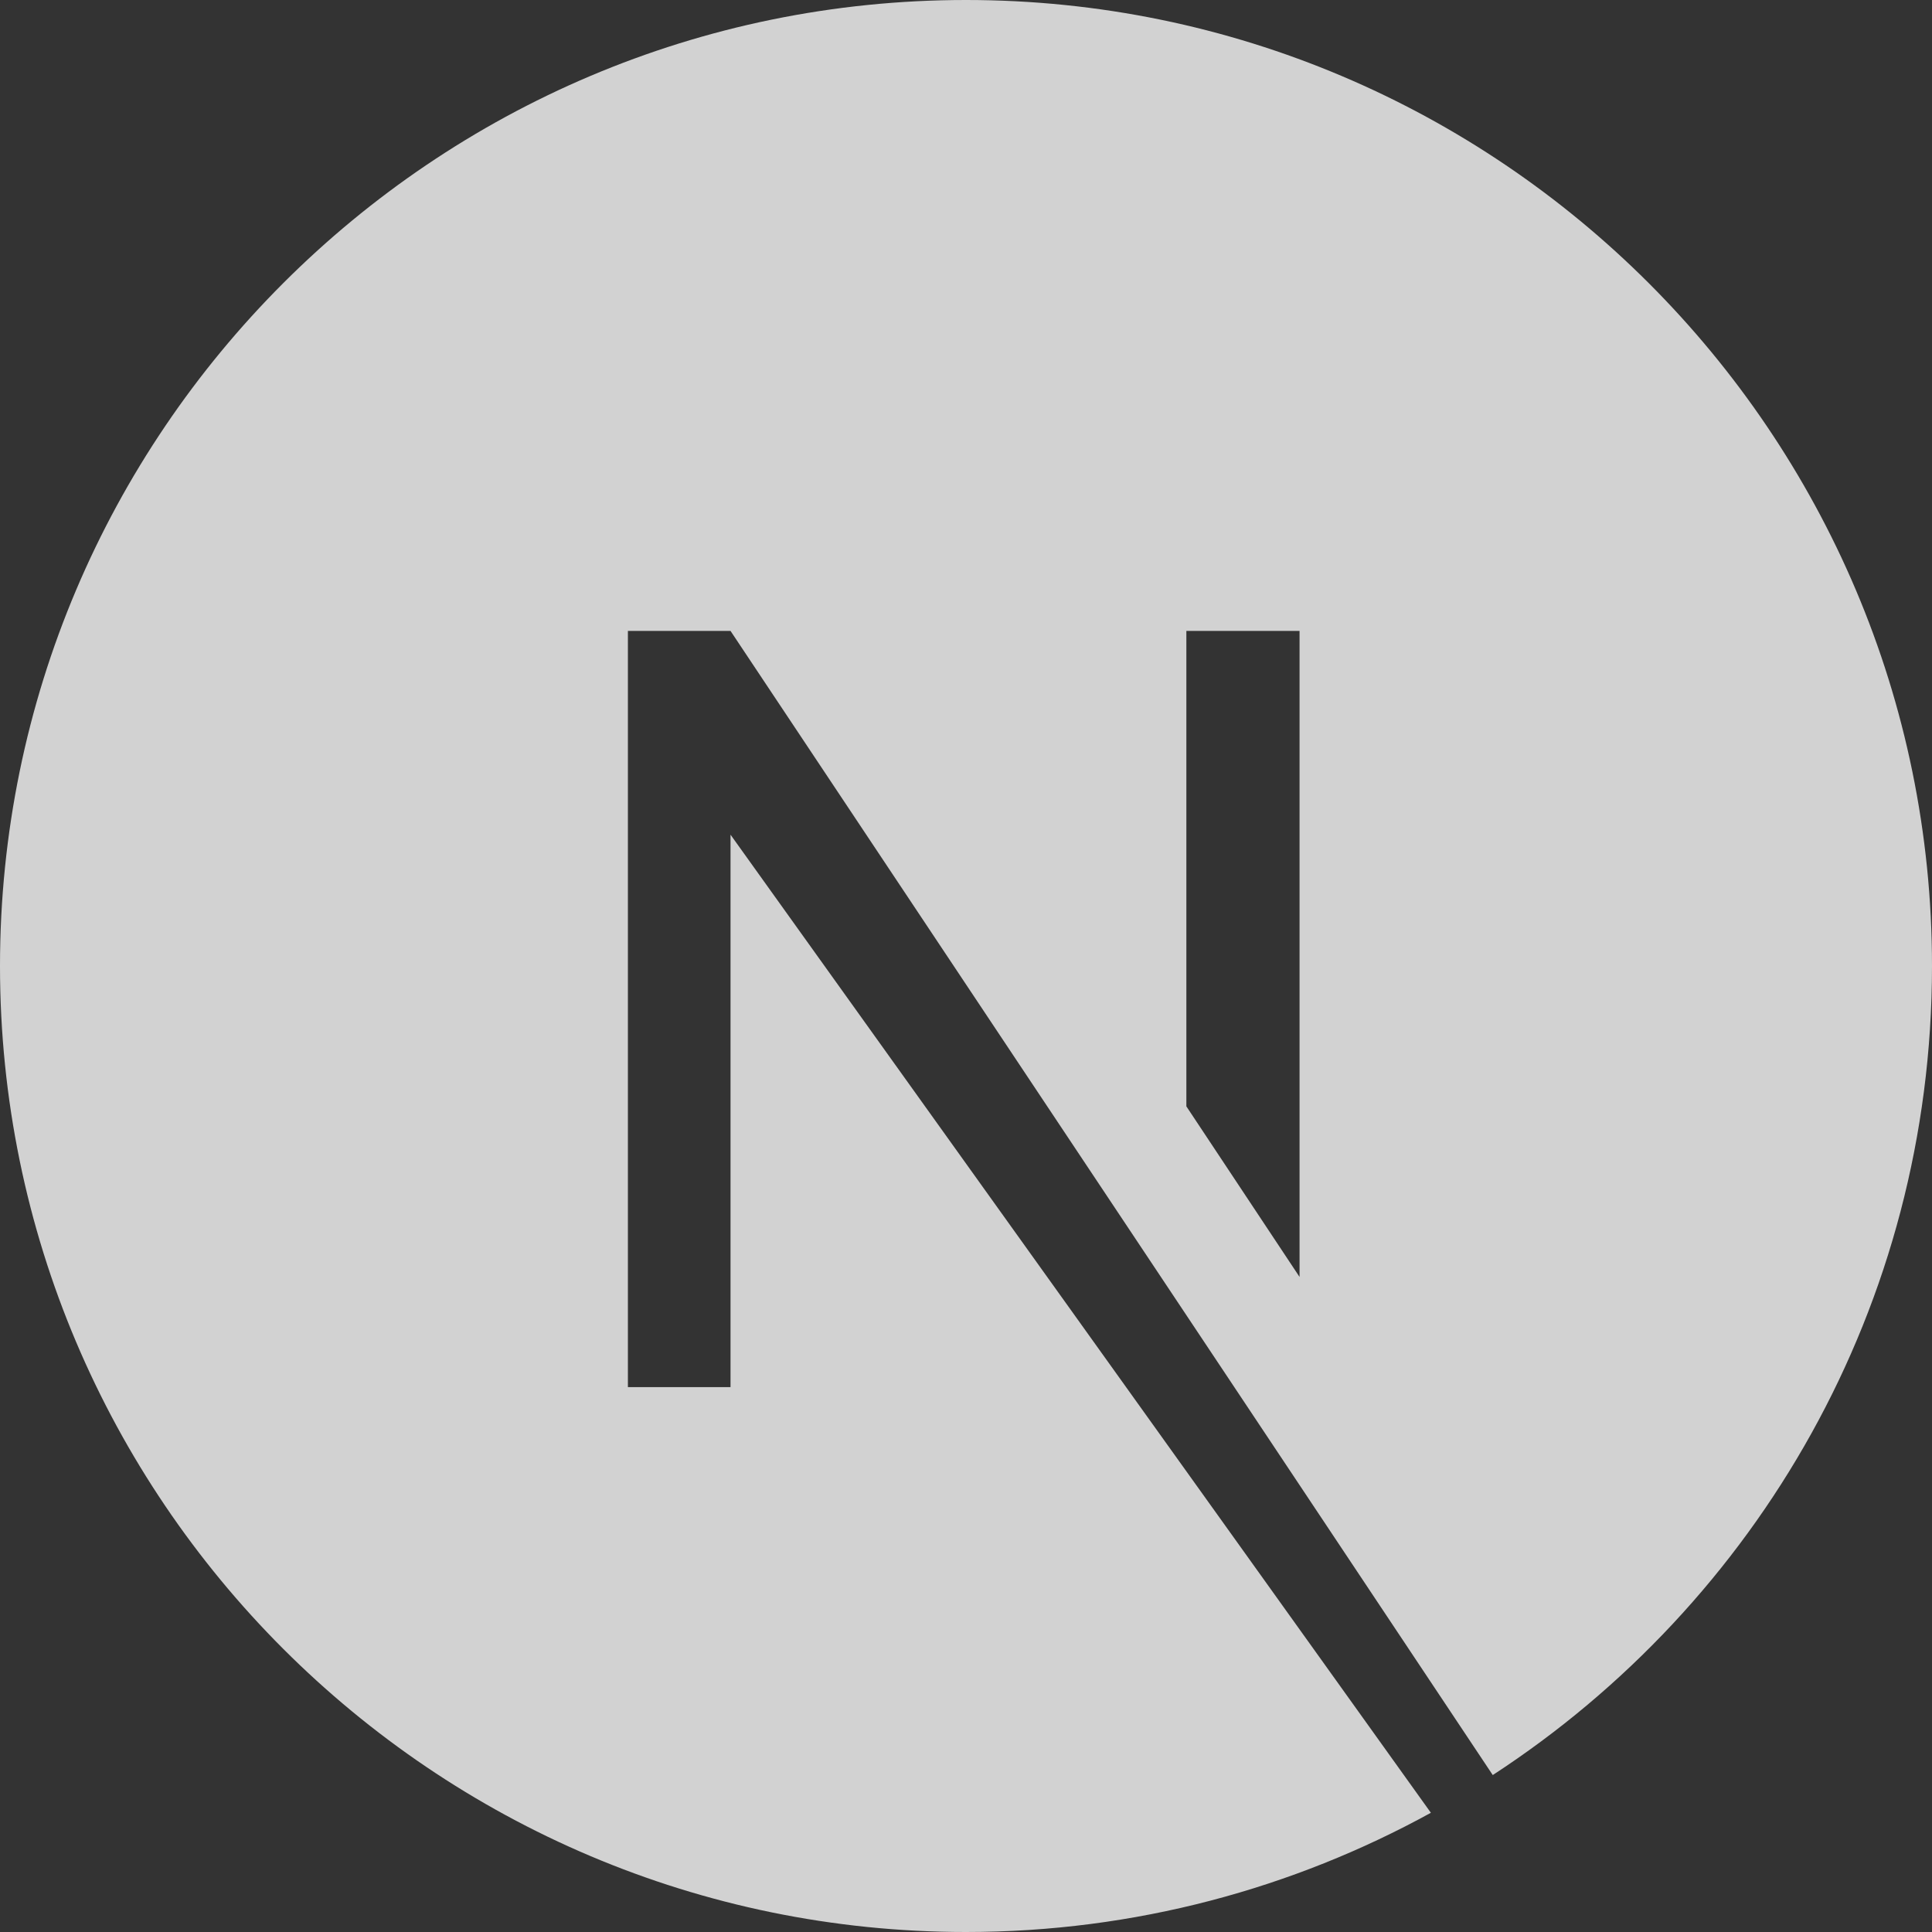 <svg width="34" height="34" viewBox="0 0 34 34" fill="none" xmlns="http://www.w3.org/2000/svg">
  <rect x="0" y="0" width="34" height="34" fill="#333333" stroke="none"/>
  <path
    d="M17 0C7.623 0 0 7.623 0 17C0 26.377 7.623 34 17 34C19.975 34 22.764 33.23 25.181 31.902L12.856 14.689V24.411H11.05V11.103H12.856L26.27 31.238C30.919 28.209 34 22.977 34 17C34 7.623 26.377 0 17 0ZM22.87 22.472L20.878 19.47V11.103H22.87V22.472Z"
    fill="#FAFAFA" fill-opacity="0.8" />
</svg>
  